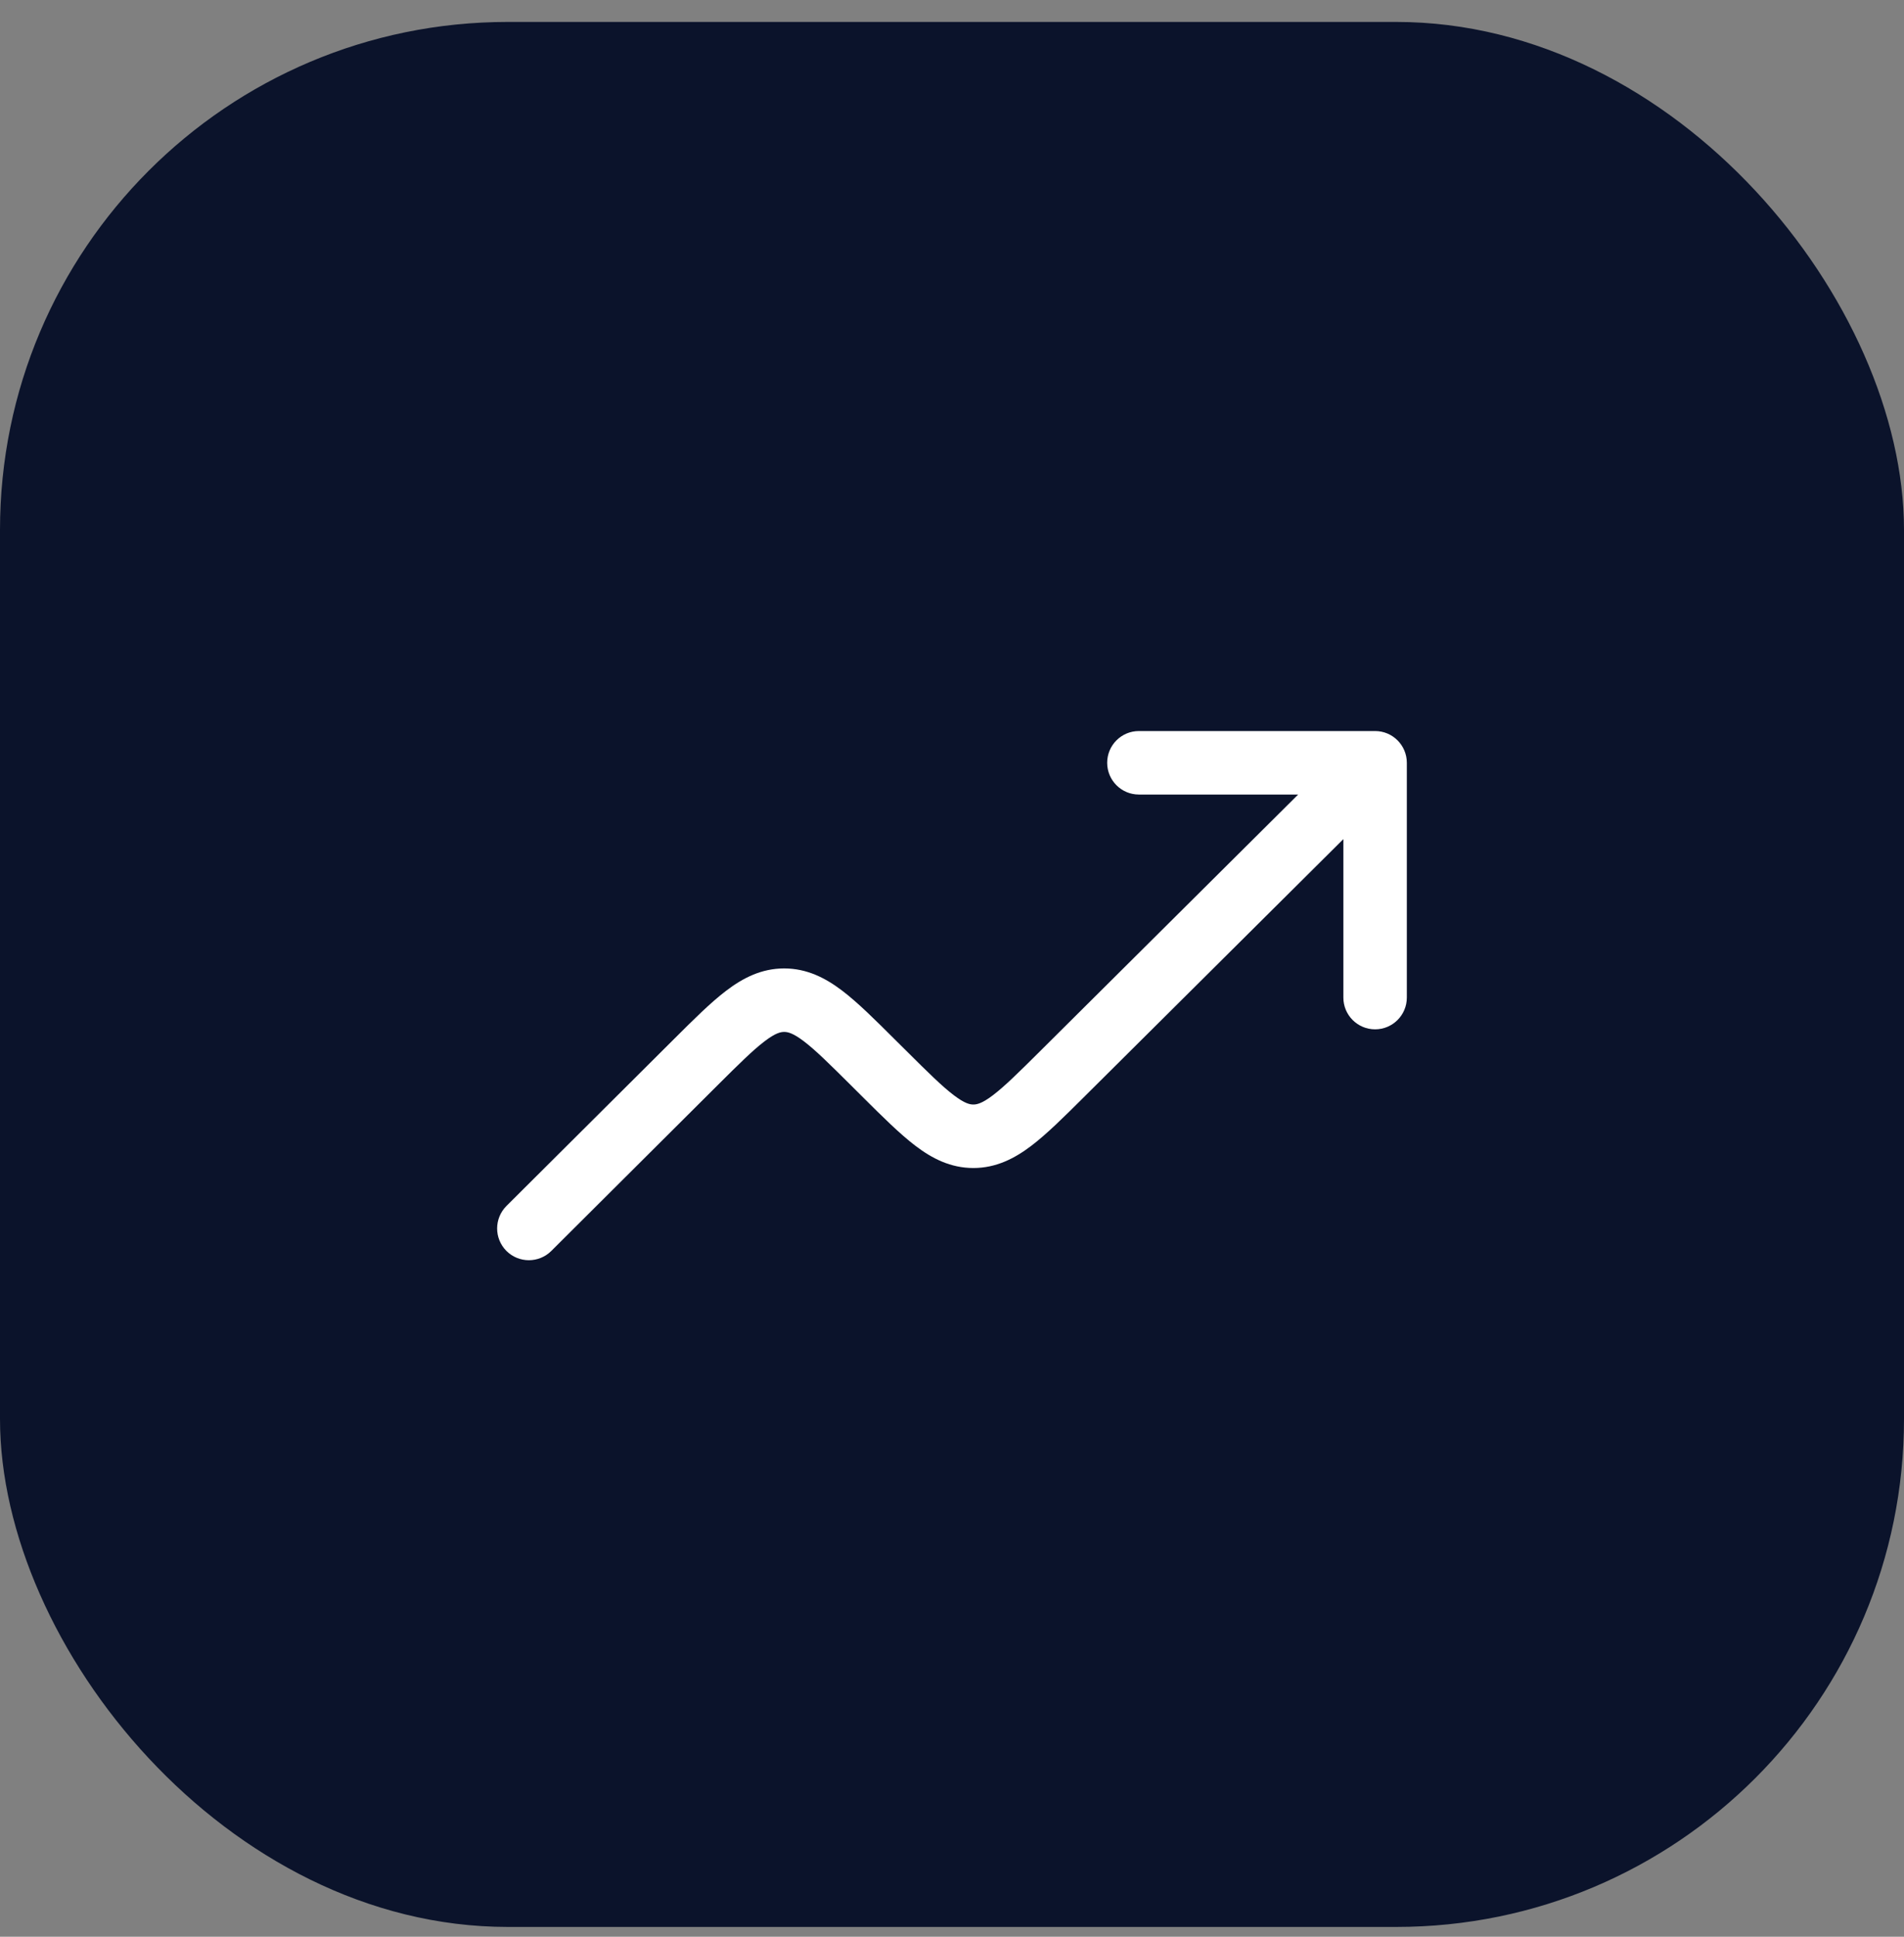 <?xml version="1.0" encoding="UTF-8"?>
<svg xmlns="http://www.w3.org/2000/svg" width="60" height="61" viewBox="0 0 60 61" fill="none">
  <rect x="0" y="0" width="60" height="61" fill="#808080" stroke="none"/>
  <rect y="0.691" width="60" height="60" rx="16" fill="#0B132B"></rect>
  <path fill-rule="evenodd" clip-rule="evenodd" d="M34.89 24.025C34.89 23.473 35.337 23.025 35.89 23.025H43.333C43.885 23.025 44.333 23.473 44.333 24.025V31.42C44.333 31.972 43.885 32.42 43.333 32.42C42.78 32.42 42.333 31.972 42.333 31.42V26.429L34.152 34.56C33.526 35.182 32.987 35.718 32.498 36.089C31.973 36.487 31.39 36.788 30.673 36.788C29.955 36.788 29.372 36.487 28.848 36.089C28.358 35.717 27.82 35.181 27.194 34.56L26.829 34.196C26.143 33.514 25.699 33.075 25.329 32.794C24.982 32.531 24.819 32.502 24.712 32.502C24.605 32.502 24.442 32.531 24.096 32.795C23.726 33.076 23.282 33.515 22.596 34.198L17.372 39.401C16.98 39.79 16.347 39.789 15.957 39.398C15.568 39.006 15.569 38.373 15.96 37.983L21.232 32.734C21.857 32.111 22.396 31.575 22.885 31.203C23.41 30.804 23.993 30.502 24.711 30.502C25.429 30.502 26.013 30.803 26.538 31.201C27.027 31.573 27.567 32.109 28.192 32.732L28.558 33.095C29.243 33.776 29.687 34.215 30.057 34.495C30.404 34.759 30.566 34.788 30.673 34.788C30.78 34.788 30.942 34.759 31.289 34.496C31.659 34.215 32.103 33.777 32.788 33.096L40.908 25.025H35.89C35.337 25.025 34.89 24.578 34.89 24.025Z" fill="white"></path>
</svg>

